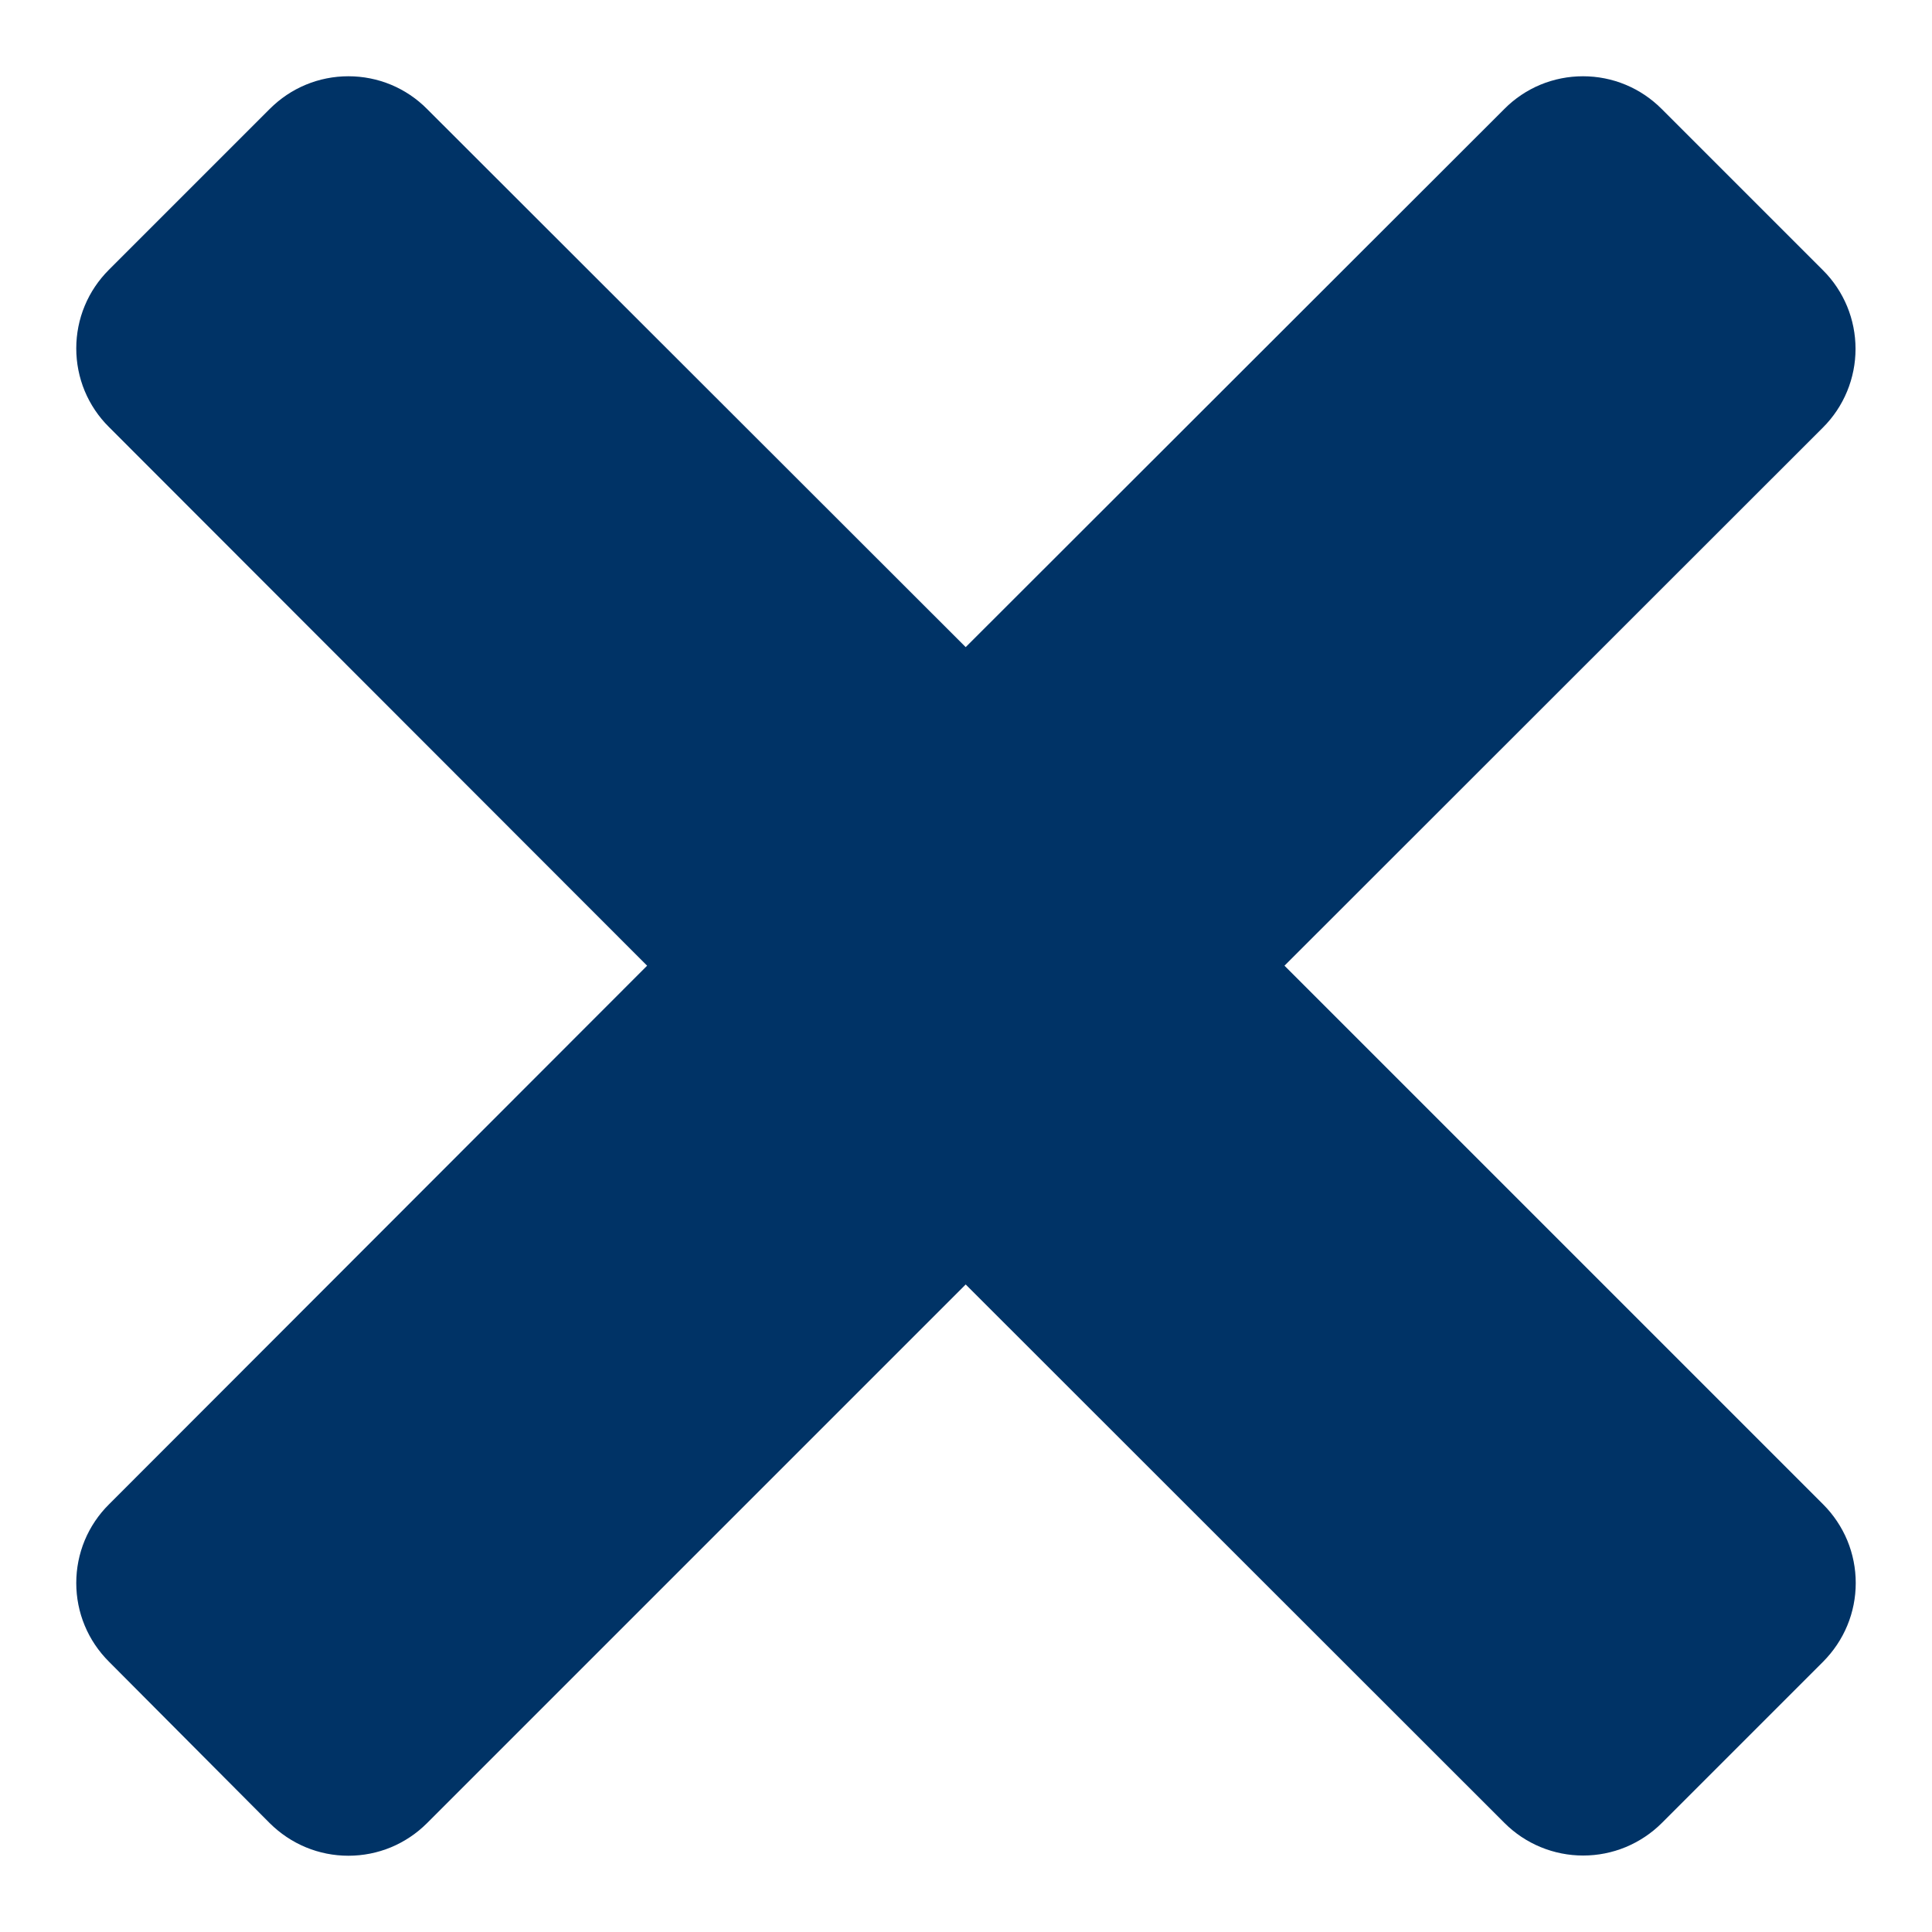 <svg width="19" height="19" viewBox="0 0 19 19" fill="none" xmlns="http://www.w3.org/2000/svg">
<path fill-rule="evenodd" clip-rule="evenodd" d="M16.341 1.071L17.928 2.658C18.03 2.759 18.11 2.88 18.165 3.012C18.22 3.145 18.248 3.287 18.248 3.431C18.248 3.574 18.22 3.716 18.165 3.849C18.11 3.982 18.03 4.102 17.928 4.204L12.632 9.497L17.93 14.795C18.031 14.896 18.112 15.017 18.167 15.149C18.222 15.282 18.25 15.424 18.25 15.568C18.25 15.711 18.222 15.854 18.167 15.986C18.112 16.119 18.031 16.239 17.93 16.341L16.343 17.928C16.241 18.03 16.12 18.11 15.988 18.165C15.855 18.22 15.713 18.248 15.569 18.248C15.426 18.248 15.284 18.22 15.151 18.165C15.018 18.11 14.898 18.03 14.796 17.928L9.497 12.632L4.199 17.93C4.098 18.031 3.977 18.112 3.845 18.167C3.712 18.222 3.57 18.25 3.426 18.25C3.283 18.25 3.14 18.222 3.008 18.167C2.875 18.112 2.755 18.031 2.653 17.93L1.071 16.341C0.969 16.239 0.888 16.119 0.833 15.986C0.778 15.854 0.75 15.711 0.75 15.568C0.75 15.424 0.778 15.282 0.833 15.149C0.888 15.017 0.969 14.896 1.071 14.795L6.364 9.497L1.071 4.199C0.969 4.098 0.888 3.977 0.833 3.845C0.778 3.712 0.75 3.57 0.75 3.426C0.75 3.283 0.778 3.14 0.833 3.008C0.888 2.875 0.969 2.755 1.071 2.653L2.653 1.071C2.755 0.969 2.875 0.888 3.008 0.833C3.14 0.778 3.283 0.75 3.426 0.75C3.57 0.75 3.712 0.778 3.845 0.833C3.977 0.888 4.098 0.969 4.199 1.071L9.497 6.364L14.795 1.071C14.896 0.969 15.017 0.888 15.149 0.833C15.282 0.778 15.424 0.75 15.568 0.75C15.711 0.75 15.854 0.778 15.986 0.833C16.119 0.888 16.239 0.969 16.341 1.071Z" fill="#003366"/>
</svg>

